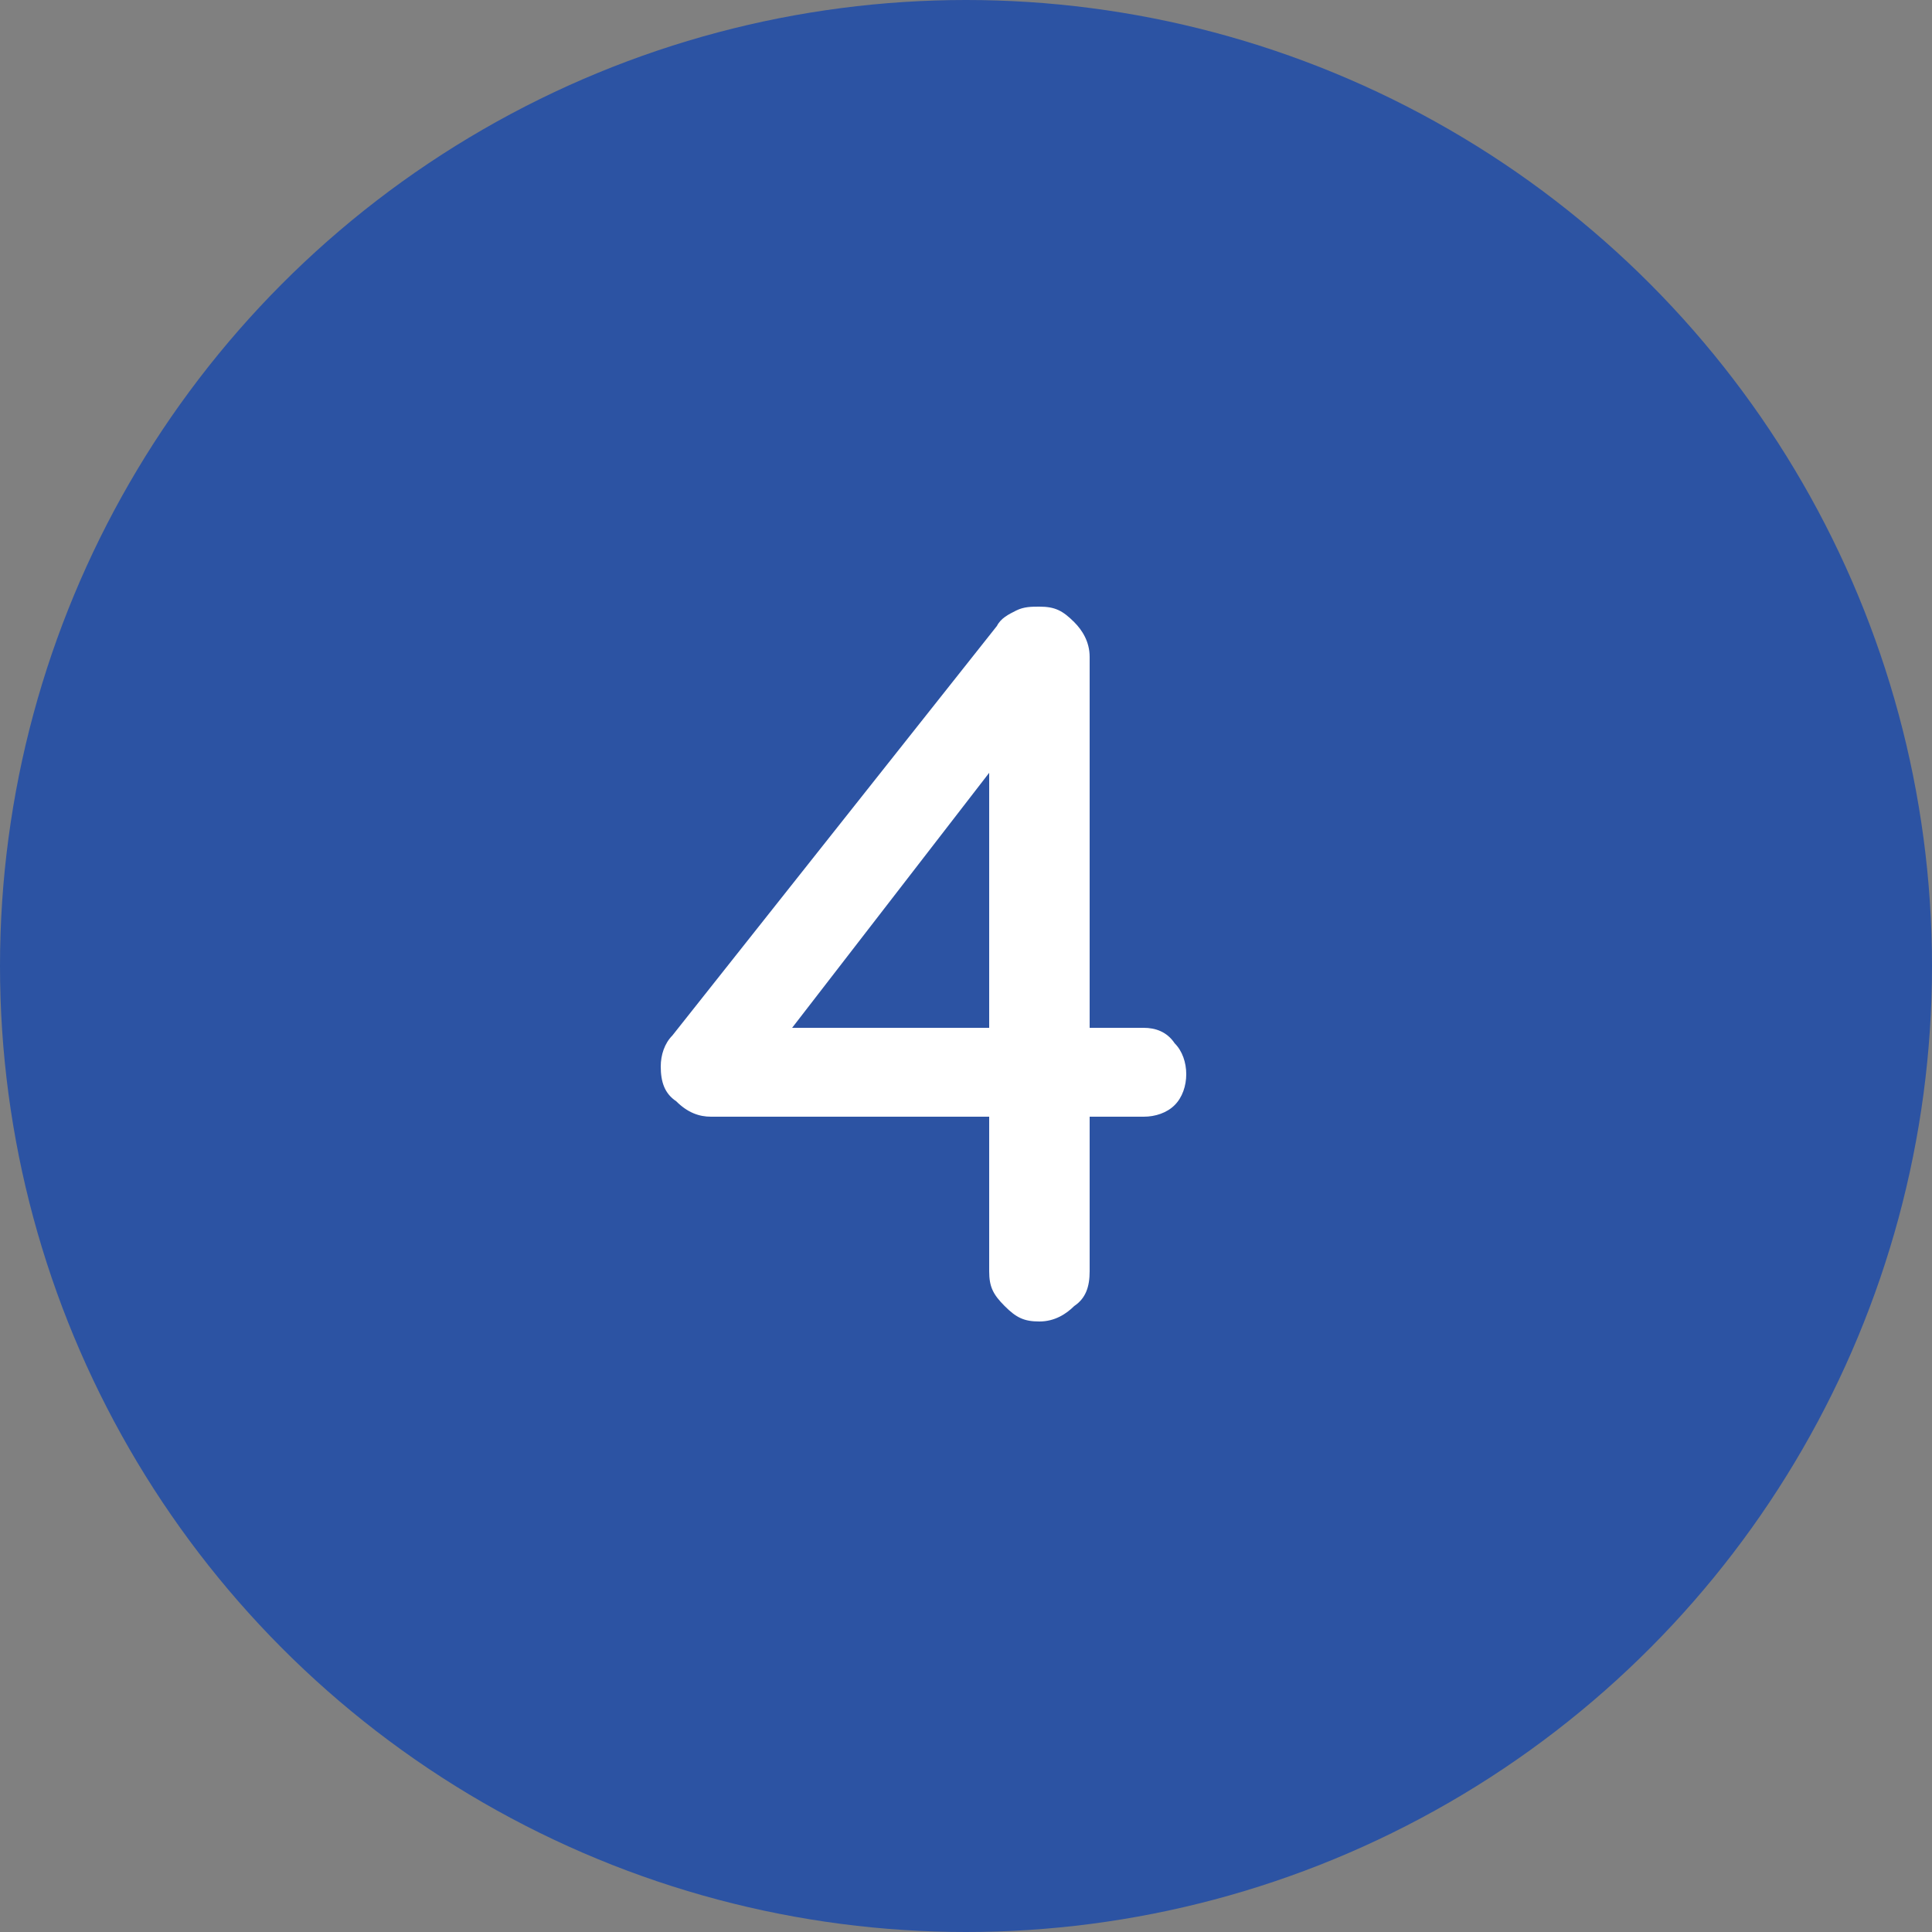 <?xml version="1.0" encoding="utf-8"?>
<!-- Generator: Adobe Illustrator 23.0.2, SVG Export Plug-In . SVG Version: 6.00 Build 0)  -->
<svg version="1.1" id="レイヤー_1" xmlns="http://www.w3.org/2000/svg" xmlns:xlink="http://www.w3.org/1999/xlink" x="0px"
	 y="0px" viewBox="0 0 50 50" style="enable-background:new 0 0 50 50;" xml:space="preserve">
<rect x="0" y="0" width="50" height="50" fill="#808080" stroke="none"/>
<style type="text/css">
	.st0{fill:#2C53A3;}
	.st1{fill:#FFFFFF;}
</style>
<circle class="st0" cx="-217.3" cy="25" r="25"/>
<g>
	<path class="st1" d="M-215.1,16.1c0.2,0.2,0.3,0.5,0.3,0.9V33c0,0.4-0.1,0.7-0.4,0.9c-0.3,0.2-0.6,0.4-1,0.4
		c-0.4,0-0.7-0.1-0.9-0.4c-0.2-0.2-0.4-0.5-0.4-0.9V19.2l-2.3,1.4c-0.2,0.1-0.4,0.2-0.7,0.2c-0.4,0-0.7-0.1-0.9-0.4
		c-0.2-0.3-0.4-0.6-0.4-0.9c0-0.2,0.1-0.4,0.2-0.6c0.1-0.2,0.3-0.4,0.5-0.5l4.2-2.5c0.2-0.1,0.6-0.2,0.9-0.2
		C-215.6,15.8-215.3,15.9-215.1,16.1z"/>
</g>
<circle class="st0" cx="-135.5" cy="25" r="25"/>
<g>
	<path class="st1" d="M-129.8,32.4c0.2,0.2,0.3,0.5,0.3,0.8c0,0.3-0.1,0.6-0.3,0.8c-0.2,0.2-0.5,0.3-0.8,0.3h-9.4
		c-0.4,0-0.6-0.1-0.9-0.3s-0.3-0.5-0.3-0.9c0-0.3,0.1-0.6,0.4-0.9l5.9-6.4c1.6-1.7,2.5-3.3,2.5-4.6c0-1-0.3-1.7-0.9-2.4
		c-0.6-0.6-1.4-0.9-2.4-0.9c-0.7,0-1.3,0.2-1.9,0.6c-0.6,0.4-1.1,0.9-1.5,1.6c-0.3,0.4-0.6,0.6-1,0.6c-0.3,0-0.6-0.1-0.8-0.3
		c-0.3-0.2-0.4-0.5-0.4-0.8c0-0.2,0.1-0.4,0.2-0.6c0.1-0.2,0.3-0.5,0.6-0.7c0.6-0.8,1.3-1.4,2.2-1.8c0.9-0.5,1.8-0.7,2.7-0.7
		c1.2,0,2.2,0.2,3.1,0.7c0.9,0.5,1.5,1.1,2,2c0.5,0.8,0.7,1.8,0.7,2.9c0,2-1.1,4.2-3.3,6.5l-4,4.4h6.6
		C-130.3,32-130,32.2-129.8,32.4z"/>
</g>
<circle class="st0" cx="-55.8" cy="25" r="25"/>
<g>
	<path class="st1" d="M-52.6,23.2c0.8,0.5,1.4,1.2,1.9,2c0.5,0.9,0.7,1.8,0.7,2.9c0,1.3-0.3,2.3-0.9,3.3c-0.6,1-1.4,1.7-2.4,2.2
		s-2.2,0.8-3.5,0.8c-0.7,0-1.4-0.1-2-0.3c-0.7-0.2-1.2-0.5-1.7-0.8c-0.5-0.3-0.7-0.6-0.7-1.1c0-0.3,0.1-0.6,0.4-0.9
		c0.2-0.3,0.5-0.4,0.9-0.4c0.3,0,0.6,0.1,0.9,0.3c0.7,0.7,1.6,1,2.7,1c0.7,0,1.3-0.2,1.9-0.5c0.6-0.3,1.1-0.8,1.4-1.4
		c0.4-0.6,0.5-1.3,0.5-2c0-1.1-0.4-2-1.1-2.6c-0.7-0.6-1.5-0.9-2.5-0.9c-0.3,0-0.7,0.1-1.2,0.2c-0.4,0.1-0.7,0.2-0.9,0.2
		c-0.3,0-0.6-0.1-0.8-0.3c-0.2-0.2-0.3-0.5-0.3-0.8c0-0.2,0-0.4,0.1-0.5c0.1-0.1,0.2-0.3,0.3-0.5l4.5-4.9h-6.1
		c-0.3,0-0.6-0.1-0.8-0.3c-0.2-0.2-0.3-0.5-0.3-0.8c0-0.3,0.1-0.6,0.3-0.8c0.2-0.2,0.5-0.3,0.8-0.3h8.4c0.4,0,0.7,0.1,1,0.4
		s0.3,0.5,0.3,0.9c0,0.3-0.2,0.6-0.5,1l-4.1,4.5C-54.3,22.4-53.4,22.7-52.6,23.2z"/>
</g>
<circle class="st0" cx="25" cy="25" r="25"/>
<g>
	<path class="st1" d="M30.4,27c0.2,0.2,0.3,0.5,0.3,0.8c0,0.3-0.1,0.6-0.3,0.8c-0.2,0.2-0.5,0.3-0.8,0.3h-1.4v4
		c0,0.4-0.1,0.7-0.4,0.9c-0.2,0.2-0.5,0.4-0.9,0.4c-0.4,0-0.6-0.1-0.9-0.4s-0.4-0.5-0.4-0.9v-4h-7.2c-0.3,0-0.6-0.1-0.9-0.4
		c-0.3-0.2-0.4-0.5-0.4-0.9c0-0.3,0.1-0.6,0.3-0.8l8.4-10.6c0.1-0.2,0.3-0.3,0.5-0.4c0.2-0.1,0.4-0.1,0.6-0.1c0.4,0,0.6,0.1,0.9,0.4
		c0.2,0.2,0.4,0.5,0.4,0.9v9.6h1.4C29.9,26.6,30.2,26.7,30.4,27z M20.5,26.6h5.1V20L20.5,26.6z"/>
</g>
<circle class="st0" cx="104.4" cy="25" r="25"/>
<g>
	<path class="st1" d="M107.3,22.6c0.9,0.5,1.7,1.2,2.2,2.2c0.5,0.9,0.8,2,0.8,3.1c0,1.2-0.3,2.3-0.9,3.3c-0.6,1-1.5,1.8-2.6,2.3
		c-1.1,0.6-2.3,0.9-3.6,0.9c-0.7,0-1.4-0.1-2.2-0.3c-0.7-0.2-1.3-0.5-1.8-1c-0.2-0.1-0.3-0.3-0.4-0.6c-0.1-0.2-0.2-0.5-0.2-0.7
		c0-0.3,0.1-0.5,0.3-0.7s0.5-0.3,0.9-0.3c0.2,0,0.5,0.1,0.9,0.4c0.8,0.6,1.6,0.9,2.4,0.9c0.8,0,1.6-0.2,2.3-0.6
		c0.7-0.4,1.2-0.9,1.7-1.5c0.4-0.6,0.6-1.3,0.6-2.1c0-1.1-0.4-2-1.1-2.7c-0.7-0.7-1.7-1-2.8-1c-0.5,0-0.9,0.1-1.3,0.2
		c-0.4,0.1-0.8,0.3-1.3,0.6c-0.2,0.1-0.4,0.2-0.6,0.3c-0.2,0.1-0.4,0.1-0.5,0.1c-0.5,0-0.9-0.1-1.1-0.4c-0.2-0.3-0.4-0.6-0.4-1
		l0-0.3l1-6.8c0.1-0.3,0.2-0.5,0.4-0.7c0.2-0.2,0.5-0.3,0.9-0.3h7.8c0.3,0,0.6,0.1,0.8,0.3c0.2,0.2,0.3,0.5,0.3,0.8
		c0,0.3-0.1,0.6-0.3,0.8S109,18,108.7,18h-6.9l-0.7,4.5c0.4-0.2,0.9-0.4,1.4-0.5c0.6-0.1,1.1-0.2,1.7-0.2
		C105.3,21.8,106.3,22.1,107.3,22.6z"/>
</g>
</svg>
